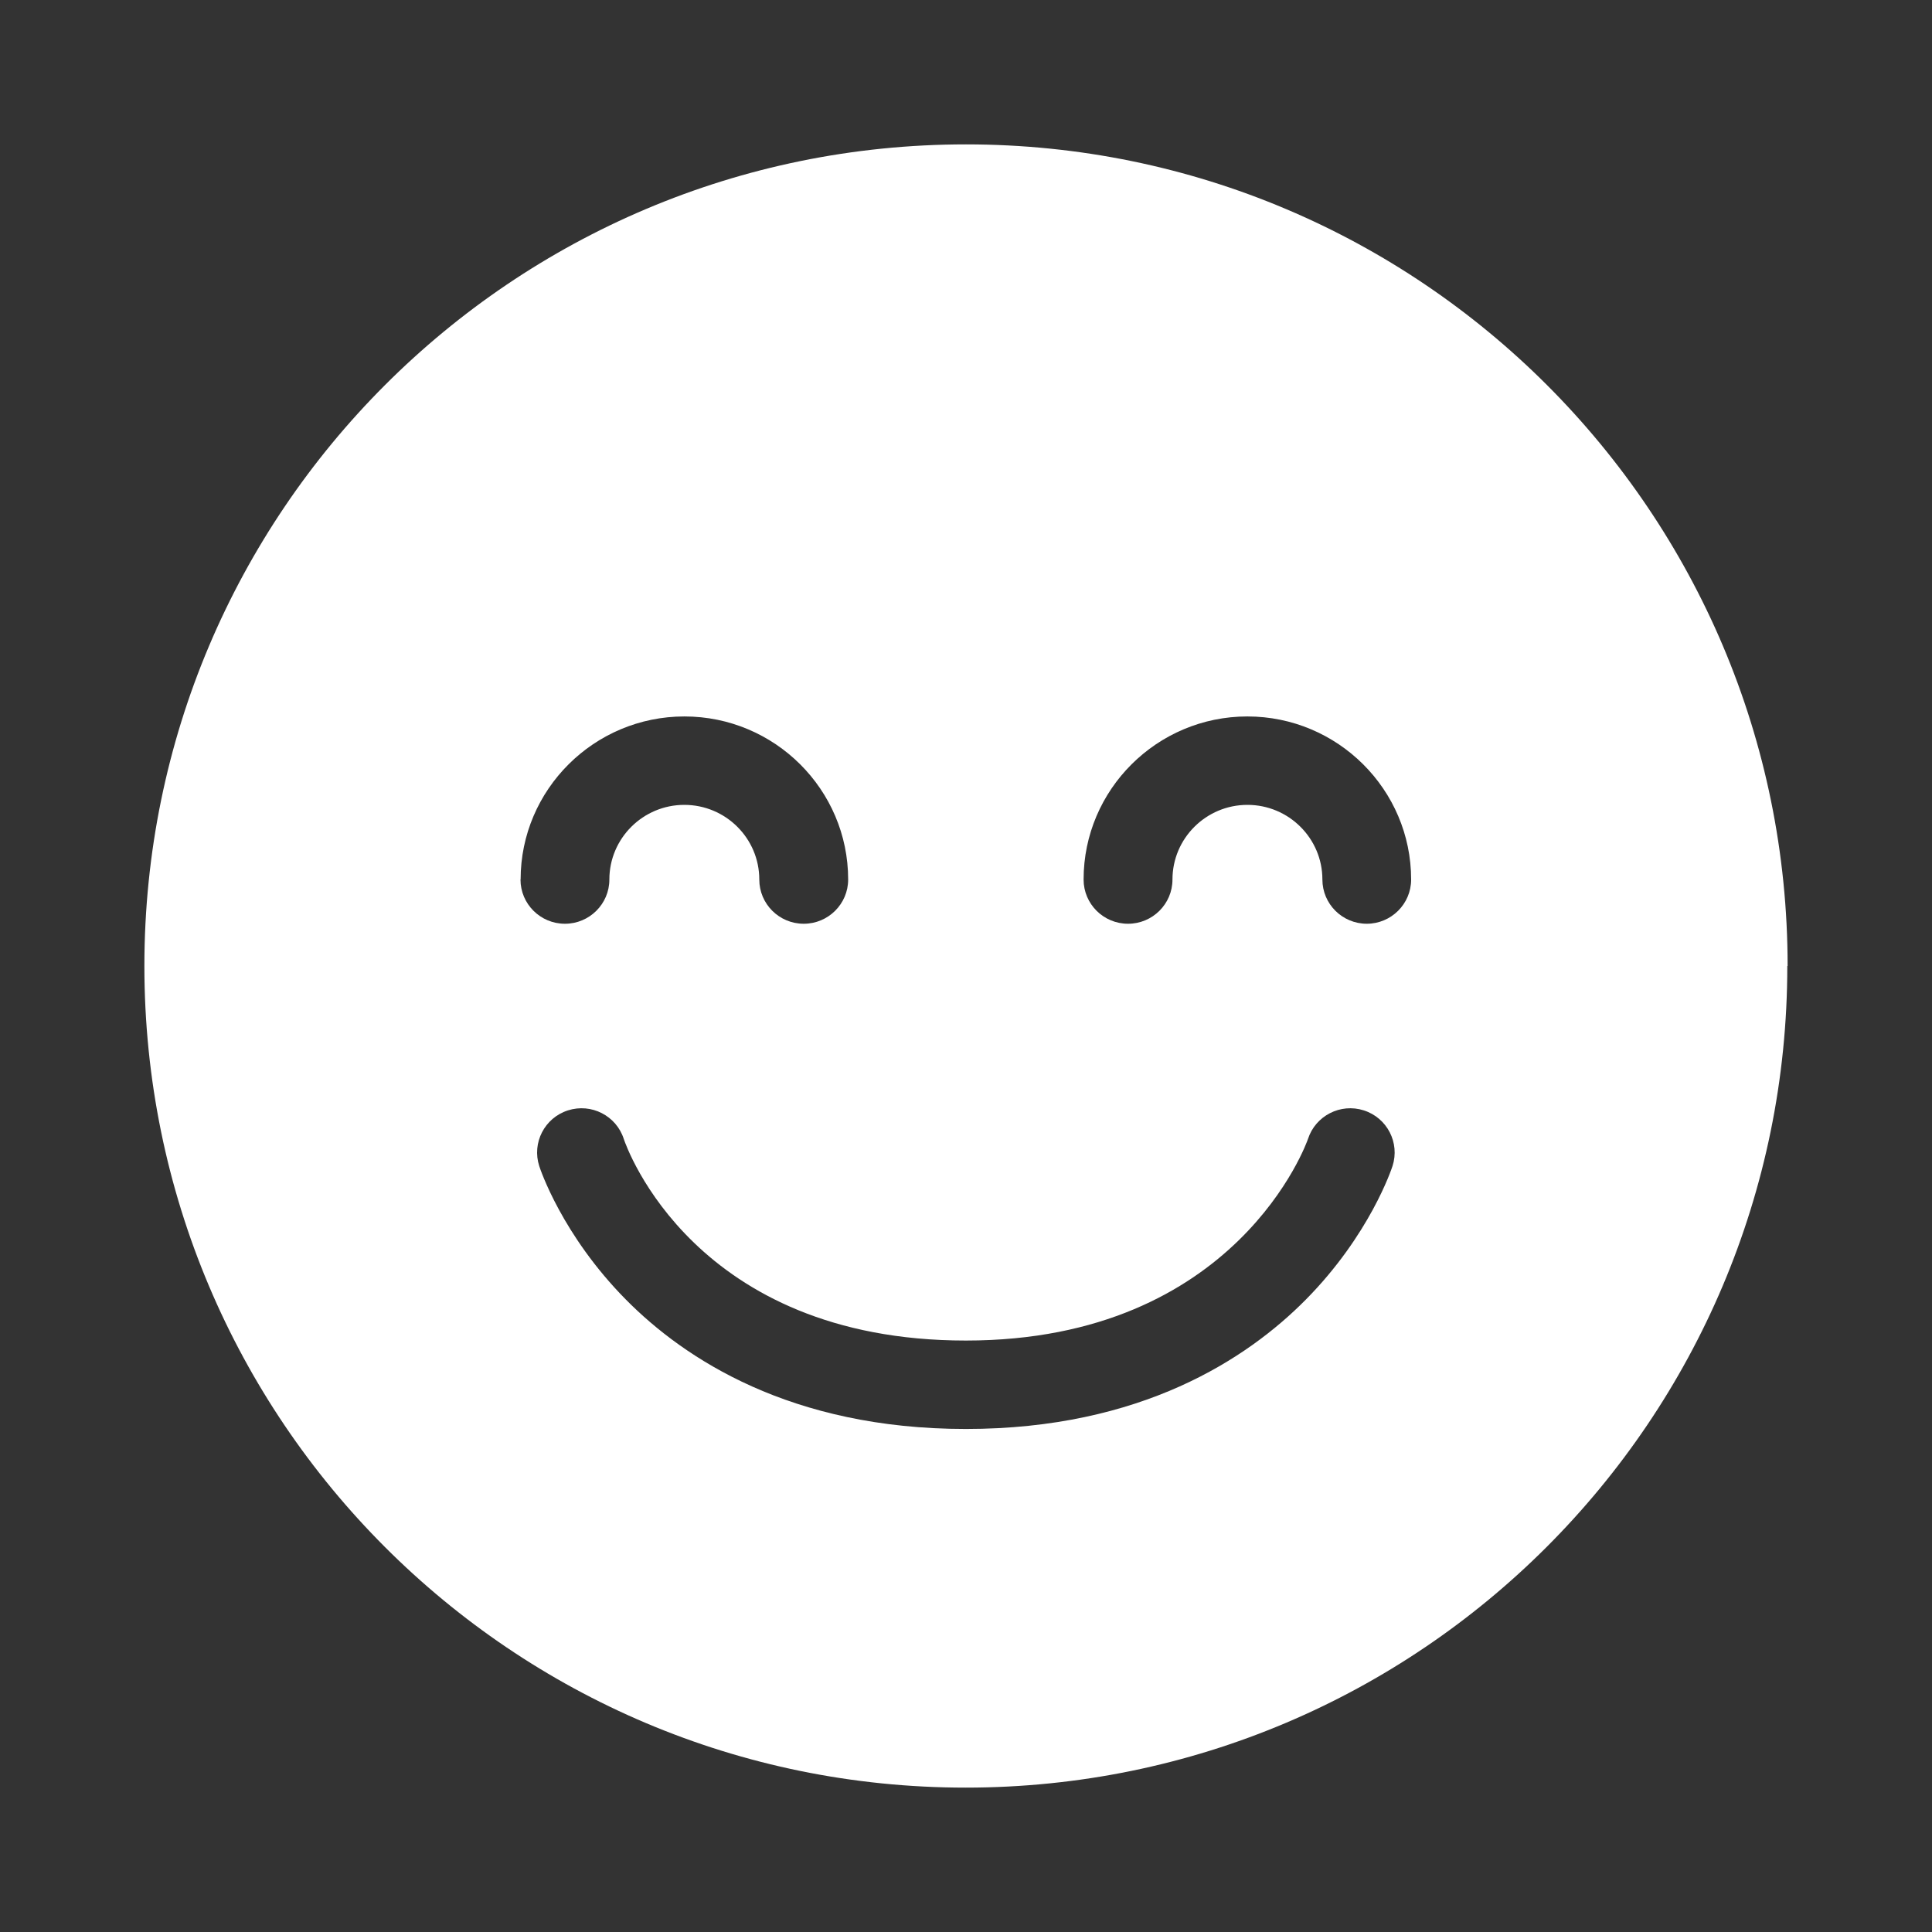 <?xml version="1.0" encoding="UTF-8"?>
<svg id="_レイヤー_1" data-name="レイヤー 1" xmlns="http://www.w3.org/2000/svg" viewBox="0 0 300 300">
  <rect x="0" y="0" width="300" height="300" fill="#333333" stroke="none"/>
  <defs>
    <style>
      .cls-1 {
        fill: #fff;
        fill-rule: evenodd;
      }
    </style>
  </defs>
  <path class="cls-1" d="m212.24,143.44c-3.81,0-6.9-3.07-6.9-6.87,0-6.39-5.22-11.59-11.64-11.59s-11.64,5.2-11.64,11.59c0,3.79-3.09,6.87-6.9,6.87s-6.9-3.07-6.9-6.87c0-13.96,11.41-25.32,25.43-25.32s25.43,11.36,25.43,25.32c0,3.79-3.09,6.87-6.9,6.87m4.01,37.62c-.14.43-3.52,10.69-13.47,20.75-9.06,9.16-25.56,20.08-52.78,20.08s-43.72-10.92-52.78-20.08c-9.95-10.06-13.33-20.32-13.47-20.75-1.16-3.61.83-7.48,4.46-8.64,3.63-1.16,7.51.83,8.67,4.44.41,1.24,10.97,31.3,53.12,31.3s53.02-30.98,53.12-31.3c1.17-3.61,5.05-5.6,8.67-4.44,3.63,1.16,5.62,5.03,4.46,8.64m-135.39-44.49c0-13.96,11.41-25.32,25.43-25.32s25.43,11.36,25.43,25.32c0,3.79-3.09,6.87-6.9,6.87s-6.9-3.07-6.9-6.87c0-6.39-5.22-11.59-11.64-11.59s-11.64,5.2-11.64,11.59c0,3.79-3.09,6.87-6.9,6.87s-6.9-3.07-6.9-6.87m196.71,13.43c0,70.46-57.12,127.58-127.58,127.58S22.42,220.46,22.42,150,79.54,22.42,150,22.42s127.58,57.12,127.58,127.58Z"/>
</svg>